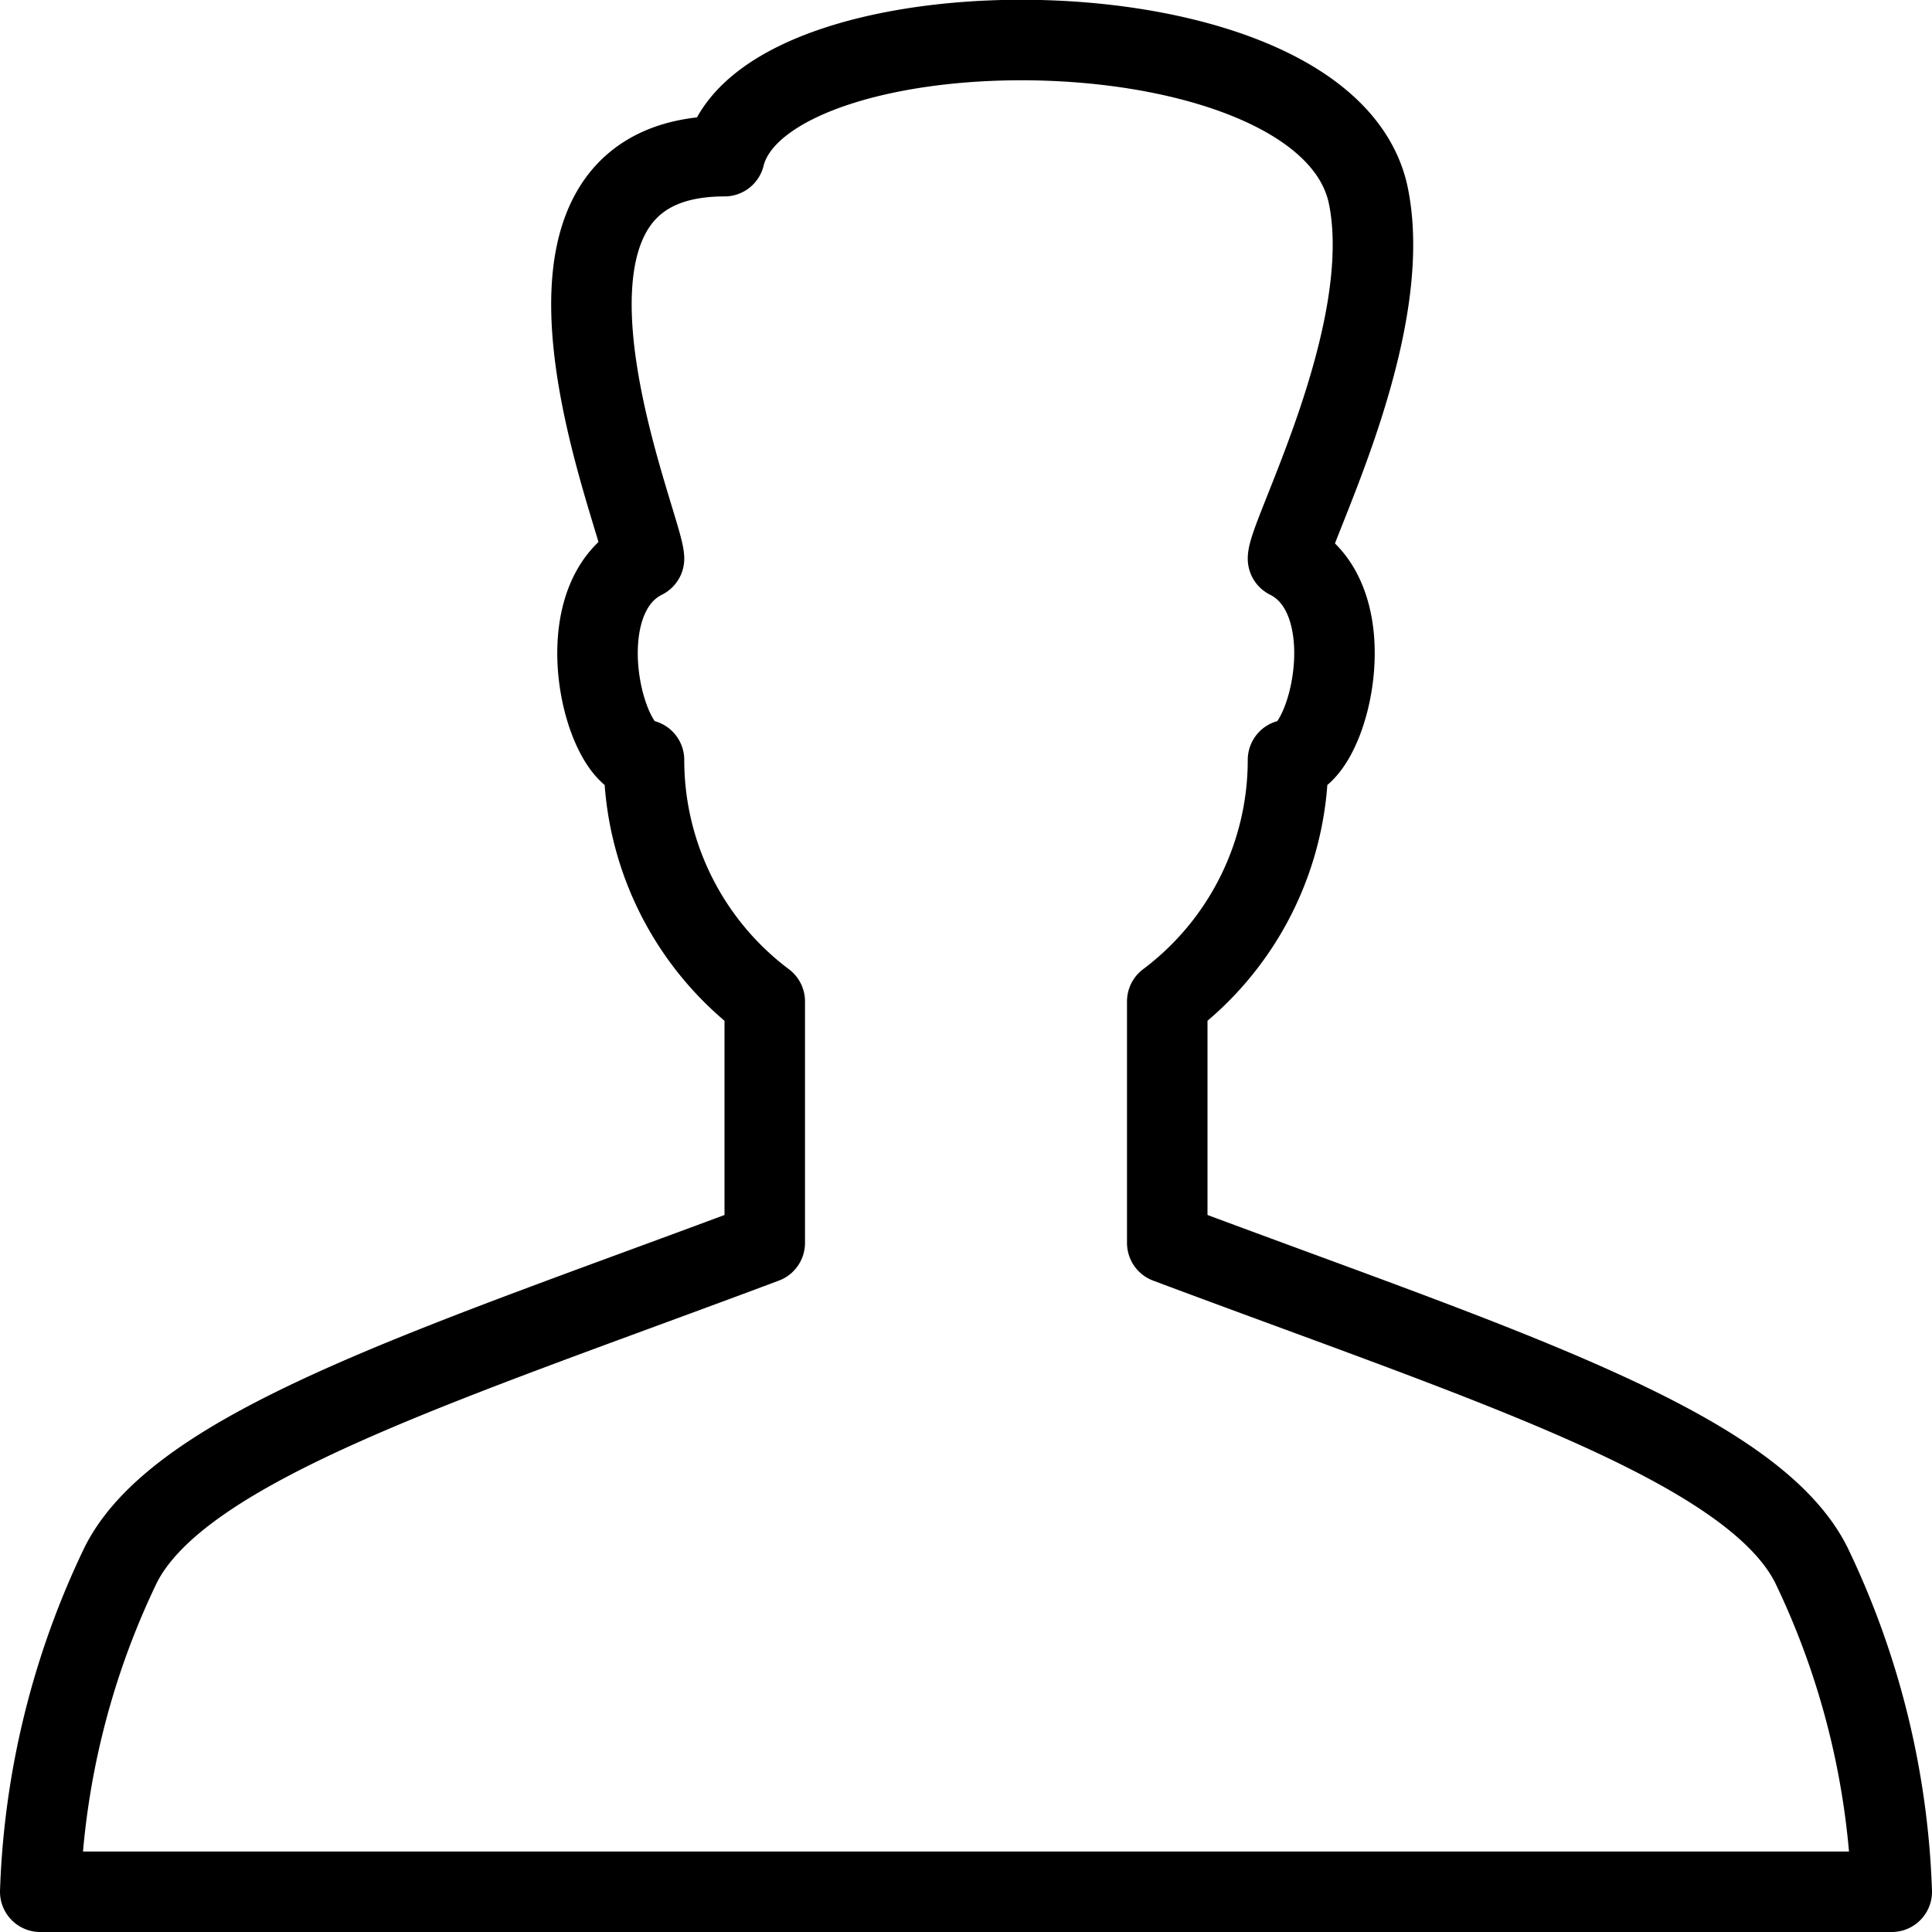 <svg xmlns="http://www.w3.org/2000/svg" viewBox="0 0 24 24"><defs><style>.cls-1{fill:none;stroke:#000;stroke-linecap:round;stroke-linejoin:round;}</style></defs><title>Icon Account</title><g id="Layer_2" data-name="Layer 2"><g id="Outline_Icons" data-name="Outline Icons"><path class="cls-1" d="M12,23.5H23.5a10.14,10.14,0,0,0-1-4.06c-.75-1.49-4-2.5-8-4v-3a3.75,3.75,0,0,0,1.5-3c.5,0,1-2,0-2.5,0-.3,1.34-2.8,1-4.5-.5-2.5-7.5-2.5-8-.5-3,0-1,4.6-1,5-1,.5-.5,2.5,0,2.5a3.75,3.75,0,0,0,1.5,3v3c-4,1.5-7.25,2.51-8,4a10.14,10.14,0,0,0-1,4.06Z"/></g></g></svg>